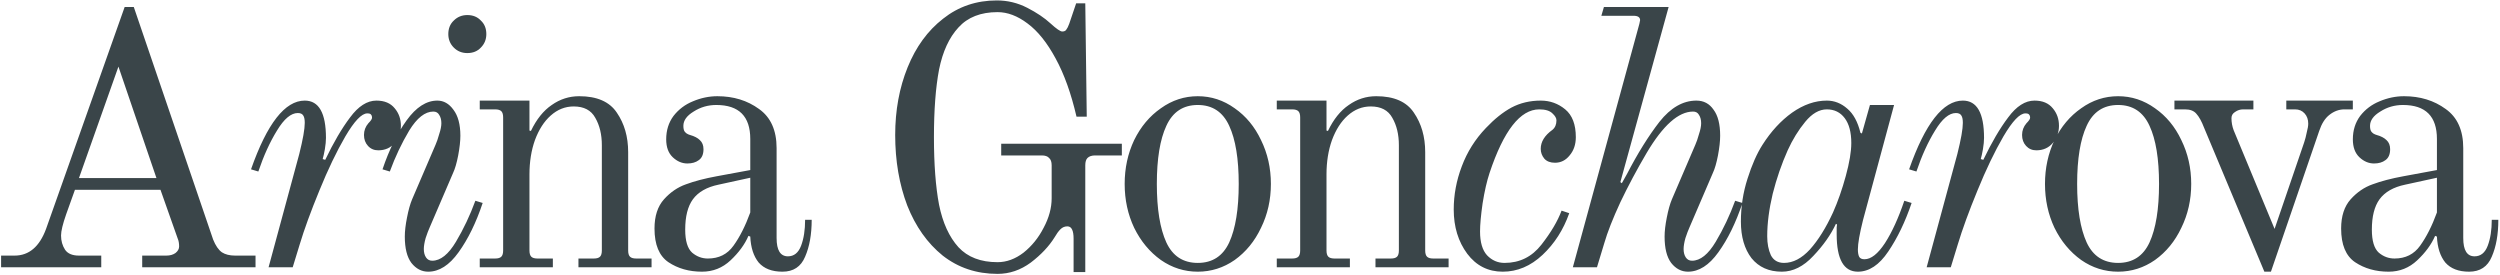 <?xml version="1.0" encoding="UTF-8"?> <svg xmlns="http://www.w3.org/2000/svg" width="1272" height="140" viewBox="0 0 1272 140" fill="none"><path d="M0.556 130.048H7.438C14.754 130.048 20.086 125.522 23.434 116.47L63.424 3.568H68.074L108.436 121.864C109.676 124.964 111.164 127.134 112.9 128.374C114.636 129.49 116.868 130.048 119.596 130.048H130.012V136H72.352V130.048H84.628C86.488 130.048 88.038 129.614 89.278 128.746C90.518 127.754 91.138 126.638 91.138 125.398C91.138 123.786 90.89 122.422 90.394 121.306L81.652 96.568H38.128L33.664 109.03C31.928 113.99 31.06 117.586 31.06 119.818C31.06 122.546 31.742 124.964 33.106 127.072C34.47 129.056 36.826 130.048 40.174 130.048H51.52V136H0.556V130.048ZM40.174 90.616H79.606L60.262 33.886L40.174 90.616ZM152.271 78.34C154.131 70.9 155.061 65.63 155.061 62.53C155.061 60.794 154.813 59.554 154.317 58.81C153.821 57.942 152.891 57.508 151.527 57.508C148.055 57.508 144.521 60.484 140.925 66.436C137.329 72.264 134.167 79.208 131.439 87.268L127.719 86.152C135.903 62.84 145.017 51.184 155.061 51.184C162.253 51.184 165.849 57.508 165.849 70.156C165.849 71.768 165.663 73.69 165.291 75.922C164.919 78.03 164.547 79.704 164.175 80.944L165.477 81.316C169.693 72.512 173.909 65.32 178.125 59.74C182.341 54.036 186.805 51.184 191.517 51.184C195.609 51.184 198.709 52.486 200.817 55.09C202.925 57.57 203.979 60.546 203.979 64.018C203.979 67.242 202.925 70.156 200.817 72.76C198.709 75.24 195.919 76.48 192.447 76.48C190.339 76.48 188.603 75.736 187.239 74.248C185.875 72.76 185.193 70.9 185.193 68.668C185.193 66.436 185.937 64.452 187.425 62.716C188.665 61.476 189.285 60.546 189.285 59.926C189.285 59.182 189.099 58.624 188.727 58.252C188.479 57.88 187.859 57.694 186.867 57.694C184.015 57.694 180.295 61.6 175.707 69.412C171.243 77.1 166.841 86.276 162.501 96.94C158.161 107.48 154.813 116.656 152.457 124.468L148.923 136H136.647L152.271 78.34ZM237.773 27.004C235.045 27.004 232.751 26.074 230.891 24.214C229.031 22.354 228.101 20.06 228.101 17.332C228.101 14.48 229.031 12.186 230.891 10.45C232.751 8.59 235.045 7.66 237.773 7.66C240.625 7.66 242.919 8.59 244.655 10.45C246.515 12.186 247.445 14.48 247.445 17.332C247.445 20.06 246.515 22.354 244.655 24.214C242.919 26.074 240.625 27.004 237.773 27.004ZM217.871 138.232C214.523 138.232 211.671 136.744 209.315 133.768C207.083 130.792 205.967 126.328 205.967 120.376C205.967 117.648 206.339 114.424 207.083 110.704C207.827 106.86 208.695 103.76 209.687 101.404L221.591 73.69C222.211 72.326 222.831 70.528 223.451 68.296C224.195 66.064 224.567 64.204 224.567 62.716C224.567 60.98 224.195 59.554 223.451 58.438C222.831 57.322 221.839 56.764 220.475 56.764C216.259 56.764 212.167 59.988 208.199 66.436C204.355 72.884 201.069 79.828 198.341 87.268L194.621 86.152C197.969 76.232 202.061 67.924 206.897 61.228C211.733 54.532 216.941 51.184 222.521 51.184C225.745 51.184 228.473 52.734 230.705 55.834C233.061 58.934 234.239 63.336 234.239 69.04C234.239 71.768 233.867 75.116 233.123 79.084C232.379 82.928 231.511 85.904 230.519 88.012L218.615 115.726C217.995 117.09 217.313 118.888 216.569 121.12C215.949 123.352 215.639 125.212 215.639 126.7C215.639 128.436 216.011 129.862 216.755 130.978C217.499 132.094 218.553 132.652 219.917 132.652C224.133 132.652 228.163 129.428 232.007 122.98C235.851 116.532 239.137 109.588 241.865 102.148L245.585 103.264C242.237 113.308 238.145 121.678 233.309 128.374C228.597 134.946 223.451 138.232 217.871 138.232ZM244.094 131.536H251.906C253.394 131.536 254.448 131.226 255.068 130.606C255.688 129.986 255.998 128.932 255.998 127.444V59.74C255.998 58.252 255.688 57.198 255.068 56.578C254.448 55.958 253.394 55.648 251.906 55.648H244.094V51.184H269.39V66.436L270.134 66.622C272.986 60.67 276.52 56.268 280.736 53.416C284.952 50.44 289.602 48.952 294.686 48.952C303.738 48.952 310.124 51.742 313.844 57.322C317.688 62.902 319.61 69.598 319.61 77.41V127.444C319.61 128.932 319.92 129.986 320.54 130.606C321.16 131.226 322.214 131.536 323.702 131.536H331.514V136H294.314V131.536H302.126C303.614 131.536 304.668 131.226 305.288 130.606C305.908 129.986 306.218 128.932 306.218 127.444V73.876C306.218 68.42 305.102 63.77 302.87 59.926C300.762 56.082 297.104 54.16 291.896 54.16C287.556 54.16 283.65 55.71 280.178 58.81C276.83 61.786 274.164 65.94 272.18 71.272C270.32 76.48 269.39 82.308 269.39 88.756V127.444C269.39 128.932 269.7 129.986 270.32 130.606C270.94 131.226 271.994 131.536 273.482 131.536H281.294V136H244.094V131.536ZM357.189 138.232C350.617 138.232 344.913 136.62 340.077 133.396C335.365 130.172 333.009 124.468 333.009 116.284C333.009 109.96 334.621 105 337.845 101.404C341.069 97.808 344.789 95.266 349.005 93.778C353.345 92.166 358.553 90.802 364.629 89.686L381.741 86.524V70.714C381.741 59.182 375.975 53.416 364.443 53.416C360.227 53.416 356.383 54.532 352.911 56.764C349.439 58.872 347.703 61.29 347.703 64.018C347.703 65.258 347.889 66.188 348.261 66.808C348.509 67.18 348.881 67.552 349.377 67.924C349.997 68.296 350.555 68.544 351.051 68.668C353.283 69.288 354.957 70.156 356.073 71.272C357.313 72.388 357.933 73.938 357.933 75.922C357.933 78.526 357.127 80.386 355.515 81.502C354.027 82.618 352.105 83.176 349.749 83.176C347.021 83.176 344.541 82.122 342.309 80.014C340.077 77.906 338.961 74.868 338.961 70.9C338.961 66.312 340.201 62.344 342.681 58.996C345.285 55.648 348.571 53.168 352.539 51.556C356.631 49.82 360.785 48.952 365.001 48.952C373.185 48.952 380.253 51.122 386.205 55.462C392.157 59.678 395.133 66.312 395.133 75.364V121.12C395.133 127.32 397.055 130.42 400.899 130.42C403.999 130.42 406.231 128.622 407.595 125.026C408.959 121.43 409.641 117.028 409.641 111.82H412.989C412.989 119.26 411.873 125.522 409.641 130.606C407.533 135.69 403.689 138.232 398.109 138.232C392.777 138.232 388.747 136.682 386.019 133.582C383.415 130.358 381.989 125.956 381.741 120.376L380.811 120.004C378.951 124.344 375.913 128.498 371.697 132.466C367.605 136.31 362.769 138.232 357.189 138.232ZM360.165 131.536C365.745 131.536 370.085 129.366 373.185 125.026C376.409 120.562 379.261 114.92 381.741 108.1V90.43L365.559 93.964C359.607 95.204 355.267 97.684 352.539 101.404C349.935 105 348.633 110.146 348.633 116.842C348.633 122.546 349.811 126.452 352.167 128.56C354.523 130.544 357.189 131.536 360.165 131.536ZM507.554 139.348C496.89 139.348 487.59 136.248 479.654 130.048C471.842 123.724 465.828 115.23 461.612 104.566C457.52 93.778 455.474 81.812 455.474 68.668C455.474 56.144 457.582 44.674 461.798 34.258C466.014 23.842 472.028 15.596 479.84 9.52C487.652 3.32 496.766 0.22 507.182 0.22C512.638 0.22 517.784 1.46 522.62 3.94C527.456 6.42 531.424 9.086 534.524 11.938C537.5 14.666 539.484 16.03 540.476 16.03C541.468 16.03 542.15 15.72 542.522 15.1C543.018 14.48 543.514 13.488 544.01 12.124L547.544 1.708H552.194L552.938 59.368H547.73C545.002 47.588 541.468 37.73 537.128 29.794C532.788 21.734 528.014 15.782 522.806 11.938C517.722 8.094 512.638 6.172 507.554 6.172C498.998 6.172 492.364 8.776 487.652 13.984C482.94 19.068 479.654 26.198 477.794 35.374C476.058 44.55 475.19 56.02 475.19 69.784C475.19 83.548 476.058 95.018 477.794 104.194C479.654 113.37 482.94 120.562 487.652 125.77C492.364 130.854 498.998 133.396 507.554 133.396C512.142 133.396 516.544 131.784 520.76 128.56C524.976 125.212 528.386 120.996 530.99 115.912C533.718 110.828 535.082 105.806 535.082 100.846V84.106C535.082 82.37 534.648 81.13 533.78 80.386C533.036 79.518 531.796 79.084 530.06 79.084H509.414V73.132H570.794V79.084H557.216C555.48 79.084 554.178 79.518 553.31 80.386C552.566 81.13 552.194 82.37 552.194 84.106V138.418H546.242V121.492C546.242 119.384 545.994 117.834 545.498 116.842C545.002 115.726 544.196 115.168 543.08 115.168C541.716 115.168 540.538 115.664 539.546 116.656C538.554 117.648 537.562 119.012 536.57 120.748C533.718 125.336 529.688 129.614 524.48 133.582C519.272 137.426 513.63 139.348 507.554 139.348ZM609.431 138.232C602.611 138.232 596.349 136.248 590.645 132.28C584.941 128.188 580.415 122.732 577.067 115.912C573.843 109.092 572.231 101.652 572.231 93.592C572.231 85.532 573.843 78.092 577.067 71.272C580.415 64.452 584.941 59.058 590.645 55.09C596.349 50.998 602.611 48.952 609.431 48.952C616.251 48.952 622.513 50.998 628.217 55.09C633.921 59.058 638.385 64.452 641.609 71.272C644.957 78.092 646.631 85.532 646.631 93.592C646.631 101.652 644.957 109.092 641.609 115.912C638.385 122.732 633.921 128.188 628.217 132.28C622.513 136.248 616.251 138.232 609.431 138.232ZM609.431 133.768C616.871 133.768 622.203 130.296 625.427 123.352C628.651 116.284 630.263 106.364 630.263 93.592C630.263 80.82 628.651 70.962 625.427 64.018C622.203 56.95 616.871 53.416 609.431 53.416C601.991 53.416 596.659 56.95 593.435 64.018C590.211 70.962 588.599 80.82 588.599 93.592C588.599 106.364 590.211 116.284 593.435 123.352C596.659 130.296 601.991 133.768 609.431 133.768ZM649.625 131.536H657.437C658.925 131.536 659.979 131.226 660.599 130.606C661.219 129.986 661.529 128.932 661.529 127.444V59.74C661.529 58.252 661.219 57.198 660.599 56.578C659.979 55.958 658.925 55.648 657.437 55.648H649.625V51.184H674.921V66.436L675.665 66.622C678.517 60.67 682.051 56.268 686.267 53.416C690.483 50.44 695.133 48.952 700.217 48.952C709.269 48.952 715.655 51.742 719.375 57.322C723.219 62.902 725.141 69.598 725.141 77.41V127.444C725.141 128.932 725.451 129.986 726.071 130.606C726.691 131.226 727.745 131.536 729.233 131.536H737.045V136H699.845V131.536H707.657C709.145 131.536 710.199 131.226 710.819 130.606C711.439 129.986 711.749 128.932 711.749 127.444V73.876C711.749 68.42 710.633 63.77 708.401 59.926C706.293 56.082 702.635 54.16 697.427 54.16C693.087 54.16 689.181 55.71 685.709 58.81C682.361 61.786 679.695 65.94 677.711 71.272C675.851 76.48 674.921 82.308 674.921 88.756V127.444C674.921 128.932 675.231 129.986 675.851 130.606C676.471 131.226 677.525 131.536 679.013 131.536H686.825V136H649.625V131.536ZM764.58 138.232C757.14 138.232 751.126 135.194 746.538 129.118C741.95 122.918 739.656 115.416 739.656 106.612C739.656 99.172 741.02 91.856 743.748 84.664C746.476 77.348 750.568 70.838 756.024 65.134C760.364 60.546 764.704 57.074 769.044 54.718C773.508 52.362 778.468 51.184 783.924 51.184C788.636 51.184 792.79 52.672 796.386 55.648C799.982 58.624 801.78 63.336 801.78 69.784C801.78 73.504 800.726 76.604 798.618 79.084C796.634 81.564 794.154 82.804 791.178 82.804C788.822 82.804 787.024 82.122 785.784 80.758C784.544 79.27 783.924 77.596 783.924 75.736C783.924 72.14 785.908 68.916 789.876 66.064C791.24 64.948 791.922 63.336 791.922 61.228C791.922 60.112 791.24 58.934 789.876 57.694C788.512 56.33 786.28 55.648 783.18 55.648C773.508 55.648 765.076 66.436 757.884 88.012C756.52 92.104 755.342 97.25 754.35 103.45C753.482 109.526 753.048 114.3 753.048 117.772C753.048 123.228 754.226 127.258 756.582 129.862C759.062 132.466 762.038 133.768 765.51 133.768C773.198 133.768 779.46 130.668 784.296 124.468C789.132 118.268 792.542 112.502 794.526 107.17L798.432 108.472C795.456 116.904 790.93 123.972 784.854 129.676C778.778 135.38 772.02 138.232 764.58 138.232ZM858.85 138.232C855.502 138.232 852.65 136.744 850.294 133.768C848.062 130.792 846.946 126.328 846.946 120.376C846.946 117.648 847.318 114.424 848.062 110.704C848.806 106.86 849.674 103.76 850.666 101.404L862.57 73.69C863.19 72.326 863.81 70.528 864.43 68.296C865.174 66.064 865.546 64.204 865.546 62.716C865.546 60.98 865.174 59.554 864.43 58.438C863.81 57.322 862.818 56.764 861.454 56.764C854.014 56.764 846.14 63.77 837.832 77.782C832.872 86.214 828.408 94.584 824.44 102.892C820.596 111.2 817.868 118.144 816.256 123.724L812.536 136H800.26L834.112 12.124C834.36 11.132 834.484 10.512 834.484 10.264C834.484 8.776 833.368 8.032 831.136 8.032H814.768L816.07 3.568H848.992L824.44 92.662L825.184 93.22L827.788 88.57C833.244 78.03 838.762 69.164 844.342 61.972C850.046 54.78 856.308 51.184 863.128 51.184C866.848 51.184 869.762 52.734 871.87 55.834C874.102 58.81 875.218 63.212 875.218 69.04C875.218 71.768 874.846 75.116 874.102 79.084C873.358 82.928 872.49 85.904 871.498 88.012L859.594 115.726C858.974 117.09 858.292 118.888 857.548 121.12C856.928 123.352 856.618 125.212 856.618 126.7C856.618 128.436 856.99 129.862 857.734 130.978C858.478 132.094 859.532 132.652 860.896 132.652C865.112 132.652 869.142 129.428 872.986 122.98C876.83 116.532 880.116 109.588 882.844 102.148L886.564 103.264C883.216 113.308 879.124 121.678 874.288 128.374C869.576 134.946 864.43 138.232 858.85 138.232ZM906.6 138.232C900.028 138.232 894.882 135.938 891.162 131.35C887.566 126.638 885.768 120.438 885.768 112.75C885.768 105.186 886.884 97.932 889.116 90.988C891.348 83.92 893.89 78.154 896.742 73.69C901.082 66.87 906.104 61.414 911.808 57.322C917.636 53.23 923.526 51.184 929.478 51.184C933.322 51.184 936.794 52.548 939.894 55.276C942.994 57.88 945.226 61.972 946.59 67.552L947.334 67.924L951.426 53.416H963.702L947.892 112.006C946.156 118.95 945.288 123.91 945.288 126.886C945.288 128.622 945.536 129.924 946.032 130.792C946.528 131.536 947.396 131.908 948.636 131.908C951.984 131.908 955.456 129.18 959.052 123.724C962.648 118.144 965.934 110.952 968.91 102.148L972.63 103.264C969.406 112.812 965.438 121.058 960.726 128.002C956.138 134.822 950.992 138.232 945.288 138.232C938.096 138.232 934.5 131.908 934.5 119.26C934.5 117.648 934.5 116.47 934.5 115.726C934.624 114.858 934.686 114.362 934.686 114.238L934.128 113.866C931.524 119.446 927.68 124.902 922.596 130.234C917.636 135.566 912.304 138.232 906.6 138.232ZM907.716 133.768C912.304 133.768 916.706 131.474 920.922 126.886C925.138 122.174 929.044 115.912 932.64 108.1C935.12 102.52 937.29 96.32 939.15 89.5C941.01 82.68 941.94 77.1 941.94 72.76C941.94 67.304 940.824 63.088 938.592 60.112C936.36 57.136 933.322 55.648 929.478 55.648C925.634 55.648 921.976 57.756 918.504 61.972C915.032 66.188 912.056 71.024 909.576 76.48C906.476 83.424 903.934 90.802 901.95 98.614C900.09 106.426 899.16 113.618 899.16 120.19C899.16 123.91 899.78 127.134 901.02 129.862C902.384 132.466 904.616 133.768 907.716 133.768ZM995.904 78.34C997.764 70.9 998.694 65.63 998.694 62.53C998.694 60.794 998.446 59.554 997.95 58.81C997.454 57.942 996.524 57.508 995.16 57.508C991.688 57.508 988.154 60.484 984.558 66.436C980.962 72.264 977.8 79.208 975.072 87.268L971.352 86.152C979.536 62.84 988.65 51.184 998.694 51.184C1005.89 51.184 1009.48 57.508 1009.48 70.156C1009.48 71.768 1009.3 73.69 1008.92 75.922C1008.55 78.03 1008.18 79.704 1007.81 80.944L1009.11 81.316C1013.33 72.512 1017.54 65.32 1021.76 59.74C1025.97 54.036 1030.44 51.184 1035.15 51.184C1039.24 51.184 1042.34 52.486 1044.45 55.09C1046.56 57.57 1047.61 60.546 1047.61 64.018C1047.61 67.242 1046.56 70.156 1044.45 72.76C1042.34 75.24 1039.55 76.48 1036.08 76.48C1033.97 76.48 1032.24 75.736 1030.87 74.248C1029.51 72.76 1028.83 70.9 1028.83 68.668C1028.83 66.436 1029.57 64.452 1031.06 62.716C1032.3 61.476 1032.92 60.546 1032.92 59.926C1032.92 59.182 1032.73 58.624 1032.36 58.252C1032.11 57.88 1031.49 57.694 1030.5 57.694C1027.65 57.694 1023.93 61.6 1019.34 69.412C1014.88 77.1 1010.47 86.276 1006.13 96.94C1001.79 107.48 998.446 116.656 996.09 124.468L992.556 136H980.28L995.904 78.34ZM1077.69 138.232C1070.87 138.232 1064.6 136.248 1058.9 132.28C1053.2 128.188 1048.67 122.732 1045.32 115.912C1042.1 109.092 1040.49 101.652 1040.49 93.592C1040.49 85.532 1042.1 78.092 1045.32 71.272C1048.67 64.452 1053.2 59.058 1058.9 55.09C1064.6 50.998 1070.87 48.952 1077.69 48.952C1084.51 48.952 1090.77 50.998 1096.47 55.09C1102.18 59.058 1106.64 64.452 1109.86 71.272C1113.21 78.092 1114.89 85.532 1114.89 93.592C1114.89 101.652 1113.21 109.092 1109.86 115.912C1106.64 122.732 1102.18 128.188 1096.47 132.28C1090.77 136.248 1084.51 138.232 1077.69 138.232ZM1077.69 133.768C1085.13 133.768 1090.46 130.296 1093.68 123.352C1096.91 116.284 1098.52 106.364 1098.52 93.592C1098.52 80.82 1096.91 70.962 1093.68 64.018C1090.46 56.95 1085.13 53.416 1077.69 53.416C1070.25 53.416 1064.91 56.95 1061.69 64.018C1058.47 70.962 1056.85 80.82 1056.85 93.592C1056.85 106.364 1058.47 116.284 1061.69 123.352C1064.91 130.296 1070.25 133.768 1077.69 133.768ZM1121.42 64.948C1120.18 61.724 1118.87 59.368 1117.51 57.88C1116.27 56.392 1114.35 55.648 1111.74 55.648H1106.35V51.184H1146.53V55.648H1141.32C1139.83 55.648 1138.47 56.082 1137.23 56.95C1135.99 57.694 1135.37 58.748 1135.37 60.112C1135.37 62.22 1135.74 64.266 1136.48 66.25L1157.31 116.47L1172.38 72.388C1172.88 70.9 1173.31 69.226 1173.68 67.366C1174.18 65.506 1174.43 64.018 1174.43 62.902C1174.43 60.794 1173.81 59.058 1172.57 57.694C1171.33 56.33 1169.71 55.648 1167.73 55.648H1163.27V51.184H1197.12V55.648H1192.84C1190.11 55.648 1187.57 56.578 1185.21 58.438C1182.98 60.174 1181.25 62.902 1180.01 66.622L1155.45 138.232H1152.11L1121.42 64.948ZM1215.35 138.232C1208.78 138.232 1203.08 136.62 1198.24 133.396C1193.53 130.172 1191.17 124.468 1191.17 116.284C1191.17 109.96 1192.79 105 1196.01 101.404C1199.23 97.808 1202.95 95.266 1207.17 93.778C1211.51 92.166 1216.72 90.802 1222.79 89.686L1239.91 86.524V70.714C1239.91 59.182 1234.14 53.416 1222.61 53.416C1218.39 53.416 1214.55 54.532 1211.08 56.764C1207.6 58.872 1205.87 61.29 1205.87 64.018C1205.87 65.258 1206.05 66.188 1206.43 66.808C1206.67 67.18 1207.05 67.552 1207.54 67.924C1208.16 68.296 1208.72 68.544 1209.22 68.668C1211.45 69.288 1213.12 70.156 1214.24 71.272C1215.48 72.388 1216.1 73.938 1216.1 75.922C1216.1 78.526 1215.29 80.386 1213.68 81.502C1212.19 82.618 1210.27 83.176 1207.91 83.176C1205.19 83.176 1202.71 82.122 1200.47 80.014C1198.24 77.906 1197.13 74.868 1197.13 70.9C1197.13 66.312 1198.37 62.344 1200.85 58.996C1203.45 55.648 1206.74 53.168 1210.7 51.556C1214.8 49.82 1218.95 48.952 1223.17 48.952C1231.35 48.952 1238.42 51.122 1244.37 55.462C1250.32 59.678 1253.3 66.312 1253.3 75.364V121.12C1253.3 127.32 1255.22 130.42 1259.06 130.42C1262.16 130.42 1264.4 128.622 1265.76 125.026C1267.12 121.43 1267.81 117.028 1267.81 111.82H1271.15C1271.15 119.26 1270.04 125.522 1267.81 130.606C1265.7 135.69 1261.85 138.232 1256.27 138.232C1250.94 138.232 1246.91 136.682 1244.18 133.582C1241.58 130.358 1240.15 125.956 1239.91 120.376L1238.98 120.004C1237.12 124.344 1234.08 128.498 1229.86 132.466C1225.77 136.31 1220.93 138.232 1215.35 138.232ZM1218.33 131.536C1223.91 131.536 1228.25 129.366 1231.35 125.026C1234.57 120.562 1237.43 114.92 1239.91 108.1V90.43L1223.72 93.964C1217.77 95.204 1213.43 97.684 1210.7 101.404C1208.1 105 1206.8 110.146 1206.8 116.842C1206.8 122.546 1207.98 126.452 1210.33 128.56C1212.69 130.544 1215.35 131.536 1218.33 131.536Z" fill="#3A4549"></path></svg> 